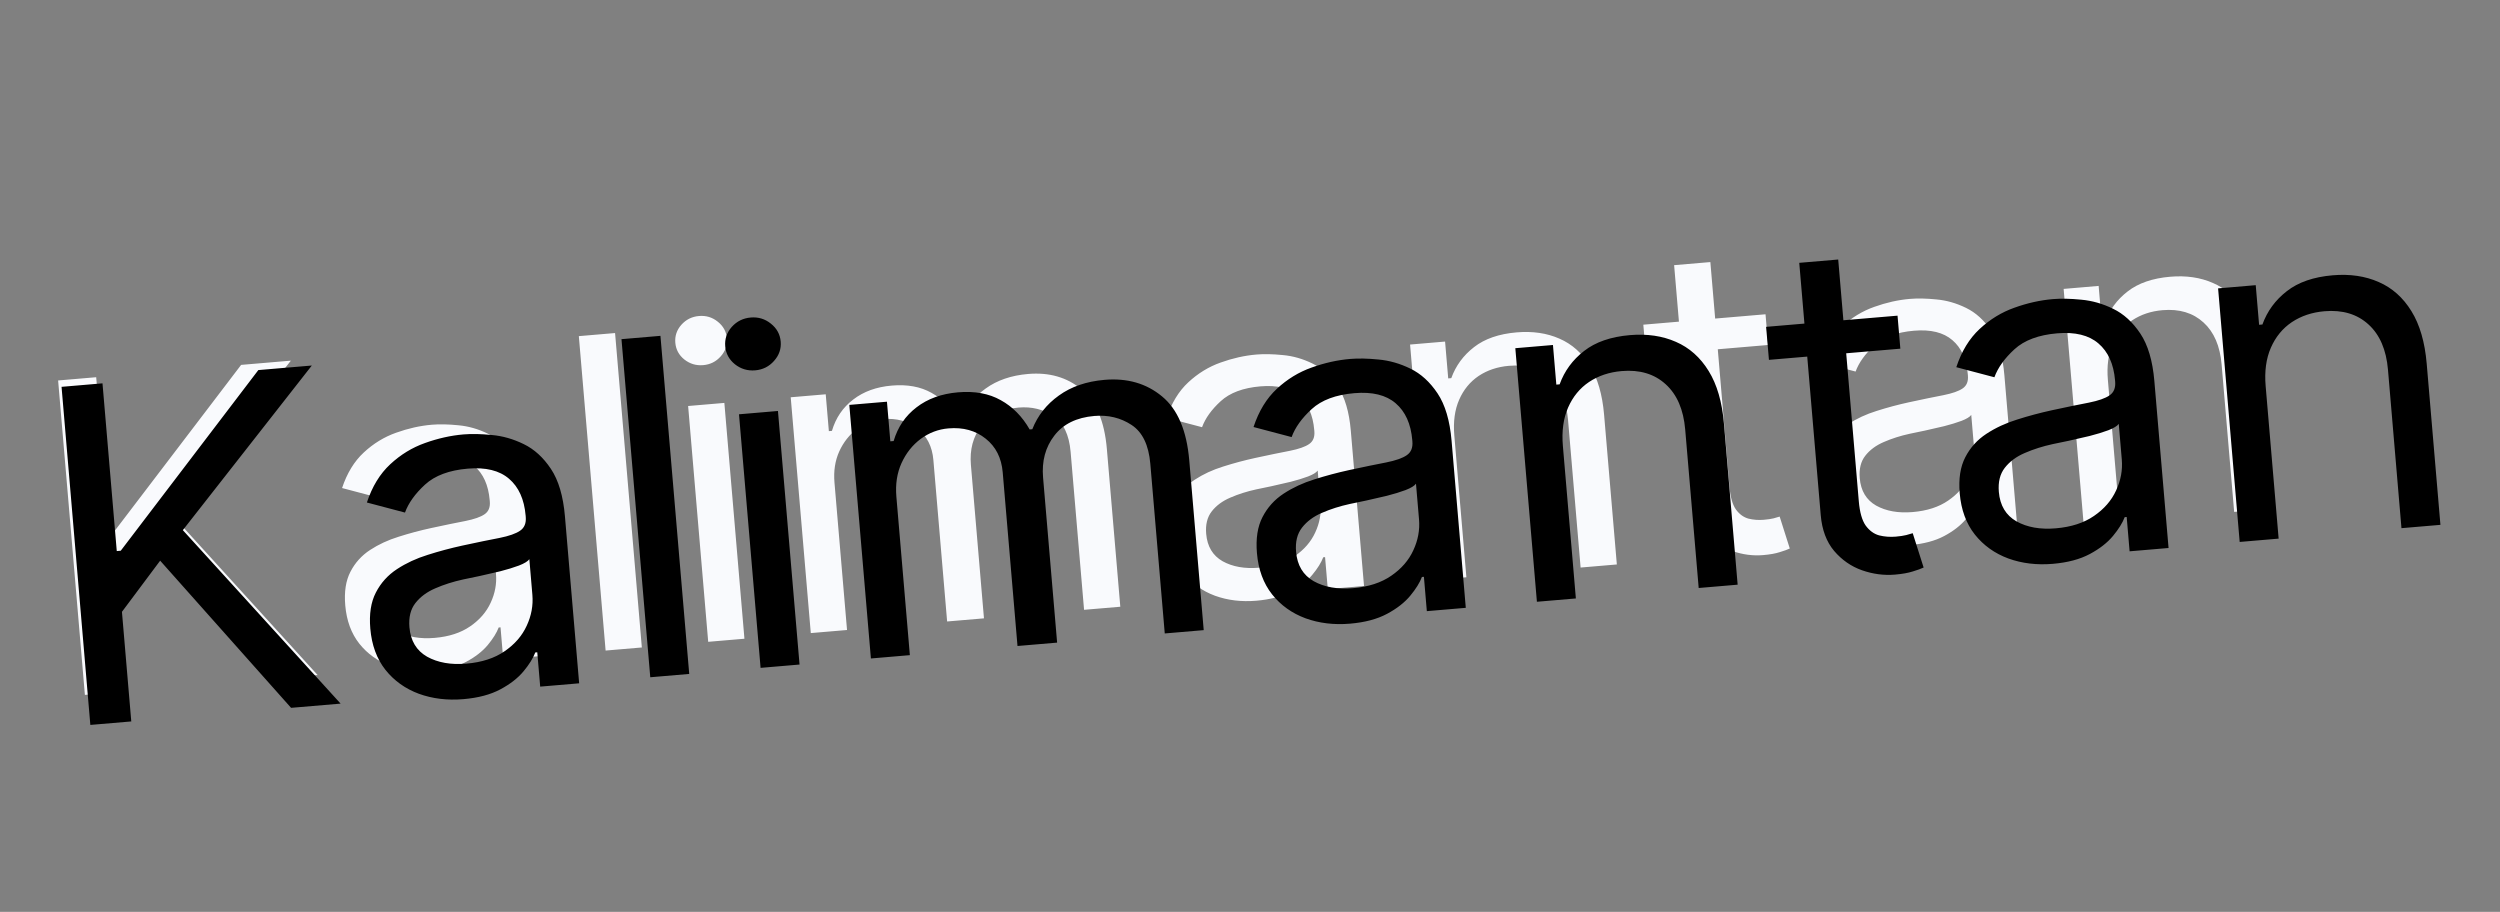 <svg width="329" height="120" viewBox="0 0 329 120" fill="none" xmlns="http://www.w3.org/2000/svg">
<rect x="0" y="0" width="329" height="120" fill="#808080" stroke="none"/>
<path d="M11.171 91.447L7.649 50.069L12.659 49.642L14.407 70.17L14.892 70.128L31.732 48.019L38.278 47.462L22.492 67.609L41.8 88.839L35.739 89.355L19.717 71.346L15.04 77.605L16.182 91.02L11.171 91.447ZM56.834 88.292C54.867 88.459 53.051 88.241 51.385 87.636C49.718 87.019 48.353 86.043 47.289 84.709C46.225 83.361 45.607 81.677 45.435 79.657C45.283 77.879 45.511 76.408 46.117 75.244C46.722 74.066 47.584 73.111 48.702 72.378C49.82 71.645 51.073 71.064 52.461 70.634C53.861 70.189 55.274 69.811 56.699 69.5C58.564 69.097 60.077 68.785 61.239 68.564C62.413 68.328 63.256 68.032 63.768 67.677C64.294 67.32 64.524 66.758 64.459 65.99L64.445 65.828C64.275 63.835 63.598 62.332 62.413 61.321C61.241 60.308 59.558 59.895 57.362 60.082C55.086 60.276 53.344 60.926 52.136 62.033C50.927 63.14 50.109 64.281 49.68 65.457L45.017 64.226C45.664 62.272 46.617 60.712 47.874 59.547C49.144 58.367 50.562 57.5 52.13 56.946C53.709 56.377 55.281 56.026 56.843 55.893C57.84 55.809 58.995 55.832 60.309 55.965C61.635 56.082 62.935 56.453 64.209 57.078C65.496 57.7 66.607 58.712 67.54 60.111C68.473 61.51 69.045 63.443 69.254 65.907L70.995 86.354L66.227 86.76L65.869 82.557L65.627 82.578C65.361 83.279 64.883 84.045 64.195 84.877C63.506 85.709 62.558 86.448 61.351 87.093C60.144 87.739 58.638 88.138 56.834 88.292ZM57.196 83.947C59.082 83.786 60.64 83.281 61.87 82.43C63.113 81.578 64.015 80.538 64.575 79.31C65.149 78.08 65.381 76.819 65.271 75.526L64.899 71.162C64.718 71.422 64.292 71.682 63.622 71.942C62.965 72.188 62.198 72.423 61.322 72.647C60.458 72.856 59.613 73.05 58.787 73.229C57.973 73.393 57.313 73.531 56.807 73.642C55.582 73.909 54.446 74.27 53.399 74.726C52.365 75.166 51.548 75.772 50.949 76.542C50.362 77.297 50.12 78.281 50.224 79.493C50.365 81.15 51.084 82.351 52.382 83.095C53.692 83.825 55.297 84.109 57.196 83.947ZM80.943 43.829L84.466 85.207L79.698 85.613L76.175 44.235L80.943 43.829ZM93.199 84.463L90.557 53.43L95.325 53.024L97.967 84.057L93.199 84.463ZM92.541 48.052C91.612 48.131 90.784 47.882 90.056 47.307C89.342 46.73 88.948 45.997 88.872 45.108C88.796 44.219 89.061 43.43 89.668 42.741C90.287 42.05 91.062 41.665 91.991 41.586C92.92 41.507 93.742 41.756 94.456 42.333C95.183 42.909 95.585 43.641 95.66 44.53C95.736 45.419 95.464 46.209 94.845 46.899C94.239 47.588 93.471 47.972 92.541 48.052ZM106.7 83.314L104.058 52.281L108.665 51.889L109.078 56.737L109.482 56.703C109.987 54.991 110.922 53.616 112.285 52.578C113.647 51.526 115.338 50.913 117.359 50.742C119.406 50.567 121.149 50.887 122.589 51.7C124.041 52.499 125.221 53.694 126.13 55.286L126.453 55.258C127.111 53.588 128.195 52.214 129.704 51.135C131.212 50.044 133.077 49.403 135.3 49.214C138.074 48.978 140.418 49.653 142.33 51.241C144.242 52.815 145.353 55.427 145.663 59.077L147.432 79.846L142.663 80.252L140.895 59.483C140.7 57.193 139.935 55.61 138.598 54.733C137.262 53.856 135.745 53.49 134.048 53.635C131.866 53.821 130.232 54.625 129.145 56.047C128.058 57.455 127.6 59.163 127.77 61.17L129.49 81.374L124.642 81.787L122.832 60.532C122.682 58.768 121.988 57.395 120.752 56.415C119.514 55.422 117.993 55.002 116.188 55.155C114.949 55.261 113.818 55.69 112.797 56.441C111.789 57.192 111.005 58.181 110.445 59.409C109.897 60.623 109.688 61.99 109.817 63.512L111.469 82.908L106.7 83.314ZM165.344 79.054C163.377 79.222 161.561 79.003 159.895 78.399C158.228 77.781 156.863 76.805 155.799 75.471C154.735 74.124 154.117 72.439 153.945 70.419C153.794 68.641 154.021 67.17 154.627 66.006C155.233 64.829 156.094 63.873 157.212 63.141C158.33 62.408 159.583 61.826 160.971 61.396C162.371 60.951 163.784 60.573 165.209 60.262C167.074 59.859 168.587 59.547 169.749 59.326C170.923 59.09 171.766 58.795 172.278 58.439C172.804 58.082 173.034 57.52 172.969 56.752L172.955 56.59C172.785 54.597 172.108 53.094 170.923 52.083C169.751 51.07 168.068 50.657 165.872 50.844C163.596 51.038 161.854 51.688 160.646 52.795C159.437 53.902 158.619 55.043 158.19 56.219L153.527 54.989C154.174 53.034 155.127 51.474 156.384 50.309C157.654 49.129 159.073 48.262 160.64 47.708C162.22 47.139 163.791 46.789 165.353 46.656C166.35 46.571 167.505 46.594 168.819 46.727C170.145 46.845 171.445 47.215 172.719 47.84C174.007 48.463 175.117 49.474 176.05 50.873C176.983 52.273 177.555 54.205 177.765 56.669L179.505 77.116L174.737 77.522L174.379 73.319L174.137 73.34C173.871 74.041 173.394 74.808 172.705 75.639C172.016 76.471 171.068 77.21 169.861 77.856C168.654 78.501 167.148 78.9 165.344 79.054ZM165.706 74.709C167.592 74.548 169.15 74.043 170.38 73.192C171.623 72.34 172.525 71.3 173.085 70.072C173.659 68.843 173.891 67.581 173.781 66.288L173.409 61.924C173.228 62.184 172.802 62.444 172.133 62.705C171.475 62.95 170.708 63.185 169.832 63.409C168.968 63.618 168.123 63.812 167.297 63.991C166.483 64.156 165.823 64.293 165.317 64.404C164.092 64.671 162.956 65.032 161.909 65.488C160.875 65.929 160.058 66.534 159.459 67.304C158.872 68.06 158.63 69.043 158.734 70.256C158.875 71.912 159.594 73.113 160.892 73.857C162.202 74.587 163.807 74.871 165.706 74.709ZM191.387 57.301L192.976 75.969L188.208 76.375L185.566 45.342L190.173 44.95L190.585 49.798L190.989 49.764C191.583 48.126 192.579 46.766 193.98 45.684C195.379 44.588 197.25 43.94 199.594 43.74C201.695 43.562 203.57 43.836 205.219 44.564C206.867 45.278 208.203 46.467 209.227 48.13C210.249 49.78 210.872 51.924 211.097 54.564L212.776 74.283L208.008 74.689L206.357 55.294C206.149 52.856 205.354 51.01 203.972 49.758C202.589 48.492 200.793 47.953 198.584 48.141C197.062 48.27 195.73 48.716 194.587 49.478C193.458 50.239 192.604 51.282 192.025 52.606C191.446 53.931 191.233 55.496 191.387 57.301ZM232.343 41.359L232.687 45.4L216.605 46.769L216.261 42.729L232.343 41.359ZM220.315 34.895L225.083 34.489L227.601 64.067C227.716 65.414 227.997 66.408 228.445 67.048C228.906 67.673 229.455 68.074 230.094 68.251C230.746 68.412 231.422 68.463 232.122 68.403C232.647 68.359 233.076 68.295 233.408 68.213C233.739 68.117 234.004 68.04 234.203 67.982L235.537 72.183C235.224 72.332 234.783 72.491 234.214 72.662C233.647 72.846 232.918 72.976 232.029 73.051C230.682 73.166 229.338 72.989 227.995 72.52C226.667 72.049 225.527 71.258 224.578 70.145C223.642 69.031 223.097 67.571 222.943 65.766L220.315 34.895ZM251.352 71.732C249.385 71.899 247.569 71.681 245.903 71.076C244.236 70.459 242.871 69.483 241.808 68.149C240.743 66.801 240.125 65.117 239.953 63.097C239.802 61.319 240.029 59.848 240.635 58.684C241.241 57.506 242.102 56.551 243.22 55.818C244.338 55.086 245.591 54.504 246.979 54.074C248.379 53.629 249.792 53.251 251.217 52.94C253.082 52.537 254.595 52.225 255.757 52.004C256.931 51.768 257.774 51.472 258.286 51.117C258.812 50.76 259.042 50.198 258.977 49.43L258.963 49.268C258.793 47.275 258.116 45.772 256.931 44.761C255.759 43.748 254.076 43.335 251.88 43.522C249.604 43.716 247.862 44.366 246.654 45.473C245.445 46.58 244.627 47.721 244.198 48.897L239.535 47.666C240.182 45.712 241.135 44.152 242.392 42.987C243.662 41.807 245.081 40.94 246.648 40.386C248.228 39.817 249.799 39.466 251.361 39.333C252.358 39.248 253.513 39.272 254.827 39.405C256.153 39.522 257.453 39.893 258.727 40.517C260.015 41.141 261.125 42.152 262.058 43.551C262.991 44.95 263.563 46.882 263.773 49.347L265.513 69.794L260.745 70.2L260.387 65.997L260.145 66.018C259.879 66.719 259.402 67.485 258.713 68.317C258.024 69.149 257.076 69.888 255.869 70.533C254.662 71.179 253.156 71.578 251.352 71.732ZM251.714 67.387C253.6 67.226 255.158 66.721 256.388 65.87C257.631 65.018 258.533 63.978 259.093 62.749C259.667 61.52 259.899 60.259 259.789 58.966L259.417 54.602C259.236 54.862 258.81 55.122 258.141 55.382C257.483 55.628 256.716 55.863 255.84 56.087C254.976 56.296 254.131 56.49 253.305 56.669C252.491 56.833 251.832 56.971 251.325 57.082C250.1 57.349 248.964 57.71 247.917 58.166C246.883 58.606 246.066 59.212 245.467 59.982C244.88 60.737 244.638 61.721 244.742 62.934C244.883 64.59 245.602 65.791 246.9 66.535C248.21 67.264 249.815 67.549 251.714 67.387ZM277.395 49.978L278.984 68.647L274.216 69.053L271.574 38.02L276.181 37.627L276.593 42.476L276.997 42.442C277.591 40.804 278.587 39.444 279.988 38.361C281.387 37.266 283.258 36.618 285.602 36.418C287.703 36.239 289.578 36.514 291.227 37.242C292.876 37.956 294.211 39.145 295.235 40.808C296.257 42.458 296.881 44.602 297.105 47.242L298.784 66.961L294.016 67.367L292.365 47.971C292.157 45.533 291.362 43.688 289.98 42.436C288.597 41.169 286.801 40.63 284.592 40.819C283.07 40.948 281.738 41.394 280.595 42.156C279.466 42.917 278.612 43.96 278.033 45.284C277.454 46.609 277.241 48.174 277.395 49.978Z" fill="#F9FAFD"/>
<path d="M11.888 95.4L8.1 50.907L13.488 50.448L15.367 72.521L15.889 72.476L33.997 48.702L41.036 48.103L24.061 69.767L44.824 92.596L38.306 93.151L21.077 73.785L16.048 80.516L17.276 94.941L11.888 95.4ZM60.989 92.008C58.874 92.188 56.921 91.953 55.13 91.303C53.337 90.639 51.869 89.589 50.726 88.155C49.581 86.706 48.917 84.895 48.732 82.722C48.569 80.811 48.813 79.229 49.465 77.977C50.116 76.711 51.043 75.684 52.245 74.896C53.447 74.108 54.794 73.482 56.287 73.02C57.792 72.541 59.312 72.135 60.844 71.8C62.849 71.367 64.477 71.031 65.726 70.794C66.988 70.541 67.894 70.223 68.445 69.84C69.011 69.457 69.258 68.852 69.188 68.026L69.174 67.853C68.991 65.709 68.263 64.093 66.988 63.005C65.728 61.916 63.918 61.472 61.557 61.673C59.11 61.882 57.236 62.581 55.937 63.771C54.638 64.962 53.758 66.189 53.296 67.454L48.282 66.13C48.978 64.028 50.002 62.351 51.355 61.098C52.72 59.829 54.245 58.897 55.931 58.301C57.629 57.69 59.319 57.312 60.999 57.169C62.071 57.078 63.313 57.104 64.725 57.246C66.151 57.373 67.549 57.772 68.919 58.443C70.304 59.113 71.498 60.2 72.501 61.705C73.505 63.209 74.119 65.287 74.345 67.938L76.217 89.924L71.09 90.36L70.705 85.841L70.444 85.863C70.158 86.617 69.645 87.441 68.904 88.336C68.163 89.231 67.144 90.025 65.846 90.719C64.549 91.413 62.929 91.843 60.989 92.008ZM61.379 87.335C63.406 87.163 65.082 86.619 66.404 85.704C67.741 84.788 68.711 83.669 69.314 82.349C69.93 81.027 70.18 79.671 70.061 78.281L69.662 73.588C69.467 73.867 69.009 74.147 68.289 74.427C67.582 74.692 66.757 74.944 65.815 75.185C64.886 75.41 63.977 75.618 63.089 75.811C62.214 75.987 61.505 76.135 60.961 76.254C59.643 76.542 58.421 76.93 57.296 77.42C56.184 77.894 55.306 78.545 54.661 79.373C54.03 80.185 53.77 81.243 53.881 82.547C54.033 84.328 54.806 85.619 56.202 86.419C57.611 87.204 59.337 87.509 61.379 87.335ZM86.914 44.197L90.702 88.69L85.575 89.127L81.787 44.633L86.914 44.197ZM100.093 87.891L97.252 54.521L102.379 54.084L105.22 87.454L100.093 87.891ZM99.386 48.737C98.386 48.822 97.496 48.555 96.713 47.936C95.946 47.316 95.521 46.528 95.44 45.572C95.359 44.616 95.644 43.767 96.295 43.026C96.962 42.284 97.794 41.87 98.794 41.785C99.793 41.7 100.677 41.968 101.444 42.588C102.226 43.207 102.658 43.994 102.74 44.95C102.821 45.906 102.529 46.755 101.862 47.498C101.211 48.239 100.385 48.652 99.386 48.737ZM114.611 86.655L111.77 53.285L116.723 52.863L117.167 58.077L117.602 58.04C118.145 56.2 119.15 54.721 120.616 53.604C122.081 52.473 123.899 51.815 126.072 51.63C128.273 51.442 130.148 51.786 131.696 52.661C133.257 53.52 134.526 54.805 135.504 56.516L135.851 56.486C136.559 54.69 137.724 53.212 139.347 52.053C140.969 50.879 142.974 50.191 145.364 49.987C148.348 49.733 150.868 50.459 152.924 52.166C154.979 53.859 156.174 56.667 156.508 60.593L158.409 82.926L153.282 83.363L151.381 61.029C151.171 58.567 150.348 56.864 148.911 55.922C147.474 54.979 145.843 54.586 144.018 54.741C141.672 54.941 139.914 55.805 138.746 57.334C137.577 58.849 137.084 60.685 137.268 62.843L139.117 84.569L133.903 85.013L131.957 62.157C131.796 60.26 131.05 58.784 129.72 57.731C128.39 56.662 126.754 56.211 124.813 56.376C123.48 56.489 122.265 56.95 121.167 57.758C120.083 58.566 119.24 59.629 118.637 60.95C118.048 62.255 117.823 63.725 117.963 65.362L119.738 86.218L114.611 86.655ZM177.67 82.074C175.556 82.254 173.603 82.019 171.811 81.37C170.019 80.705 168.551 79.656 167.408 78.221C166.263 76.772 165.598 74.962 165.413 72.789C165.251 70.877 165.495 69.295 166.147 68.044C166.798 66.777 167.724 65.75 168.927 64.962C170.129 64.174 171.476 63.549 172.968 63.086C174.474 62.608 175.993 62.202 177.526 61.867C179.531 61.434 181.158 61.098 182.407 60.86C183.67 60.607 184.576 60.289 185.127 59.907C185.693 59.523 185.94 58.918 185.87 58.093L185.855 57.919C185.673 55.776 184.944 54.16 183.67 53.072C182.41 51.983 180.6 51.539 178.239 51.74C175.791 51.948 173.918 52.648 172.619 53.838C171.319 55.028 170.439 56.255 169.978 57.52L164.964 56.196C165.66 54.095 166.684 52.417 168.036 51.164C169.402 49.896 170.927 48.963 172.613 48.368C174.311 47.756 176 47.379 177.681 47.236C178.752 47.145 179.995 47.17 181.407 47.312C182.833 47.439 184.231 47.838 185.601 48.509C186.986 49.179 188.18 50.266 189.183 51.771C190.187 53.276 190.801 55.353 191.027 58.004L192.898 79.99L187.771 80.427L187.387 75.908L187.126 75.93C186.84 76.684 186.327 77.508 185.586 78.402C184.845 79.297 183.826 80.091 182.528 80.785C181.23 81.479 179.611 81.909 177.67 82.074ZM178.06 77.402C180.088 77.229 181.763 76.686 183.086 75.77C184.423 74.854 185.393 73.736 185.995 72.415C186.612 71.094 186.861 69.738 186.743 68.347L186.343 63.654C186.148 63.934 185.691 64.213 184.971 64.494C184.264 64.758 183.439 65.01 182.497 65.251C181.568 65.476 180.659 65.685 179.771 65.877C178.896 66.054 178.186 66.202 177.642 66.321C176.325 66.608 175.103 66.997 173.978 67.486C172.865 67.96 171.987 68.611 171.343 69.439C170.712 70.252 170.452 71.31 170.563 72.613C170.714 74.395 171.488 75.686 172.884 76.486C174.293 77.27 176.018 77.576 178.06 77.402ZM205.675 58.683L207.384 78.757L202.257 79.193L199.416 45.823L204.369 45.401L204.813 50.615L205.248 50.579C205.885 48.817 206.957 47.355 208.463 46.191C209.967 45.012 211.979 44.316 214.5 44.101C216.759 43.909 218.776 44.204 220.549 44.987C222.321 45.755 223.758 47.033 224.858 48.822C225.957 50.595 226.628 52.901 226.87 55.74L228.675 76.944L223.548 77.381L221.772 56.524C221.549 53.903 220.694 51.919 219.208 50.572C217.721 49.21 215.79 48.631 213.414 48.833C211.778 48.972 210.345 49.452 209.116 50.271C207.902 51.089 206.984 52.211 206.361 53.635C205.738 55.059 205.51 56.742 205.675 58.683ZM249.715 41.541L250.085 45.886L232.792 47.358L232.422 43.013L249.715 41.541ZM236.782 34.589L241.909 34.153L244.617 65.959C244.74 67.407 245.042 68.475 245.524 69.164C246.019 69.837 246.61 70.268 247.297 70.457C247.998 70.631 248.725 70.686 249.478 70.622C250.043 70.573 250.504 70.505 250.861 70.416C251.217 70.313 251.501 70.231 251.715 70.169L253.15 74.686C252.813 74.846 252.339 75.017 251.728 75.201C251.117 75.398 250.334 75.538 249.378 75.619C247.93 75.743 246.484 75.552 245.04 75.048C243.611 74.542 242.386 73.691 241.365 72.494C240.359 71.296 239.773 69.726 239.608 67.786L236.782 34.589ZM270.155 74.201C268.041 74.381 266.088 74.146 264.296 73.496C262.504 72.832 261.036 71.782 259.893 70.348C258.748 68.899 258.083 67.088 257.898 64.915C257.735 63.004 257.98 61.422 258.632 60.17C259.283 58.904 260.209 57.877 261.412 57.089C262.614 56.301 263.961 55.675 265.453 55.213C266.959 54.734 268.478 54.328 270.011 53.993C272.016 53.56 273.643 53.224 274.892 52.987C276.155 52.733 277.061 52.416 277.612 52.033C278.178 51.65 278.425 51.045 278.355 50.219L278.34 50.045C278.158 47.902 277.429 46.286 276.155 45.198C274.895 44.109 273.085 43.665 270.724 43.866C268.276 44.075 266.403 44.774 265.104 45.964C263.804 47.154 262.924 48.382 262.463 49.647L257.449 48.323C258.145 46.221 259.169 44.544 260.521 43.291C261.887 42.022 263.412 41.09 265.097 40.494C266.796 39.883 268.485 39.505 270.166 39.362C271.237 39.271 272.479 39.297 273.892 39.439C275.318 39.566 276.716 39.964 278.086 40.636C279.471 41.306 280.665 42.393 281.668 43.898C282.672 45.402 283.286 47.48 283.512 50.13L285.383 72.117L280.256 72.553L279.872 68.034L279.611 68.056C279.325 68.81 278.812 69.634 278.071 70.529C277.33 71.424 276.311 72.218 275.013 72.912C273.715 73.606 272.096 74.035 270.155 74.201ZM270.545 69.528C272.573 69.356 274.248 68.812 275.571 67.897C276.908 66.981 277.878 65.862 278.48 64.542C279.097 63.22 279.346 61.864 279.228 60.474L278.828 55.781C278.633 56.06 278.176 56.34 277.456 56.62C276.749 56.884 275.924 57.137 274.982 57.378C274.053 57.603 273.144 57.811 272.256 58.004C271.381 58.18 270.671 58.328 270.127 58.447C268.809 58.735 267.588 59.123 266.463 59.613C265.35 60.087 264.472 60.738 263.828 61.566C263.197 62.378 262.937 63.436 263.048 64.74C263.199 66.521 263.973 67.812 265.369 68.612C266.778 69.397 268.503 69.702 270.545 69.528ZM298.16 50.809L299.869 70.883L294.742 71.32L291.901 37.95L296.854 37.528L297.298 42.742L297.733 42.705C298.37 40.944 299.442 39.481 300.948 38.317C302.452 37.139 304.464 36.442 306.985 36.228C309.244 36.035 311.261 36.331 313.034 37.113C314.806 37.882 316.243 39.16 317.343 40.948C318.442 42.722 319.113 45.028 319.355 47.867L321.16 69.071L316.033 69.507L314.257 48.651C314.034 46.029 313.179 44.045 311.693 42.698C310.206 41.337 308.275 40.757 305.899 40.959C304.263 41.099 302.83 41.578 301.601 42.398C300.387 43.216 299.469 44.337 298.846 45.761C298.223 47.186 297.995 48.868 298.16 50.809Z" fill="black"/>
</svg>
